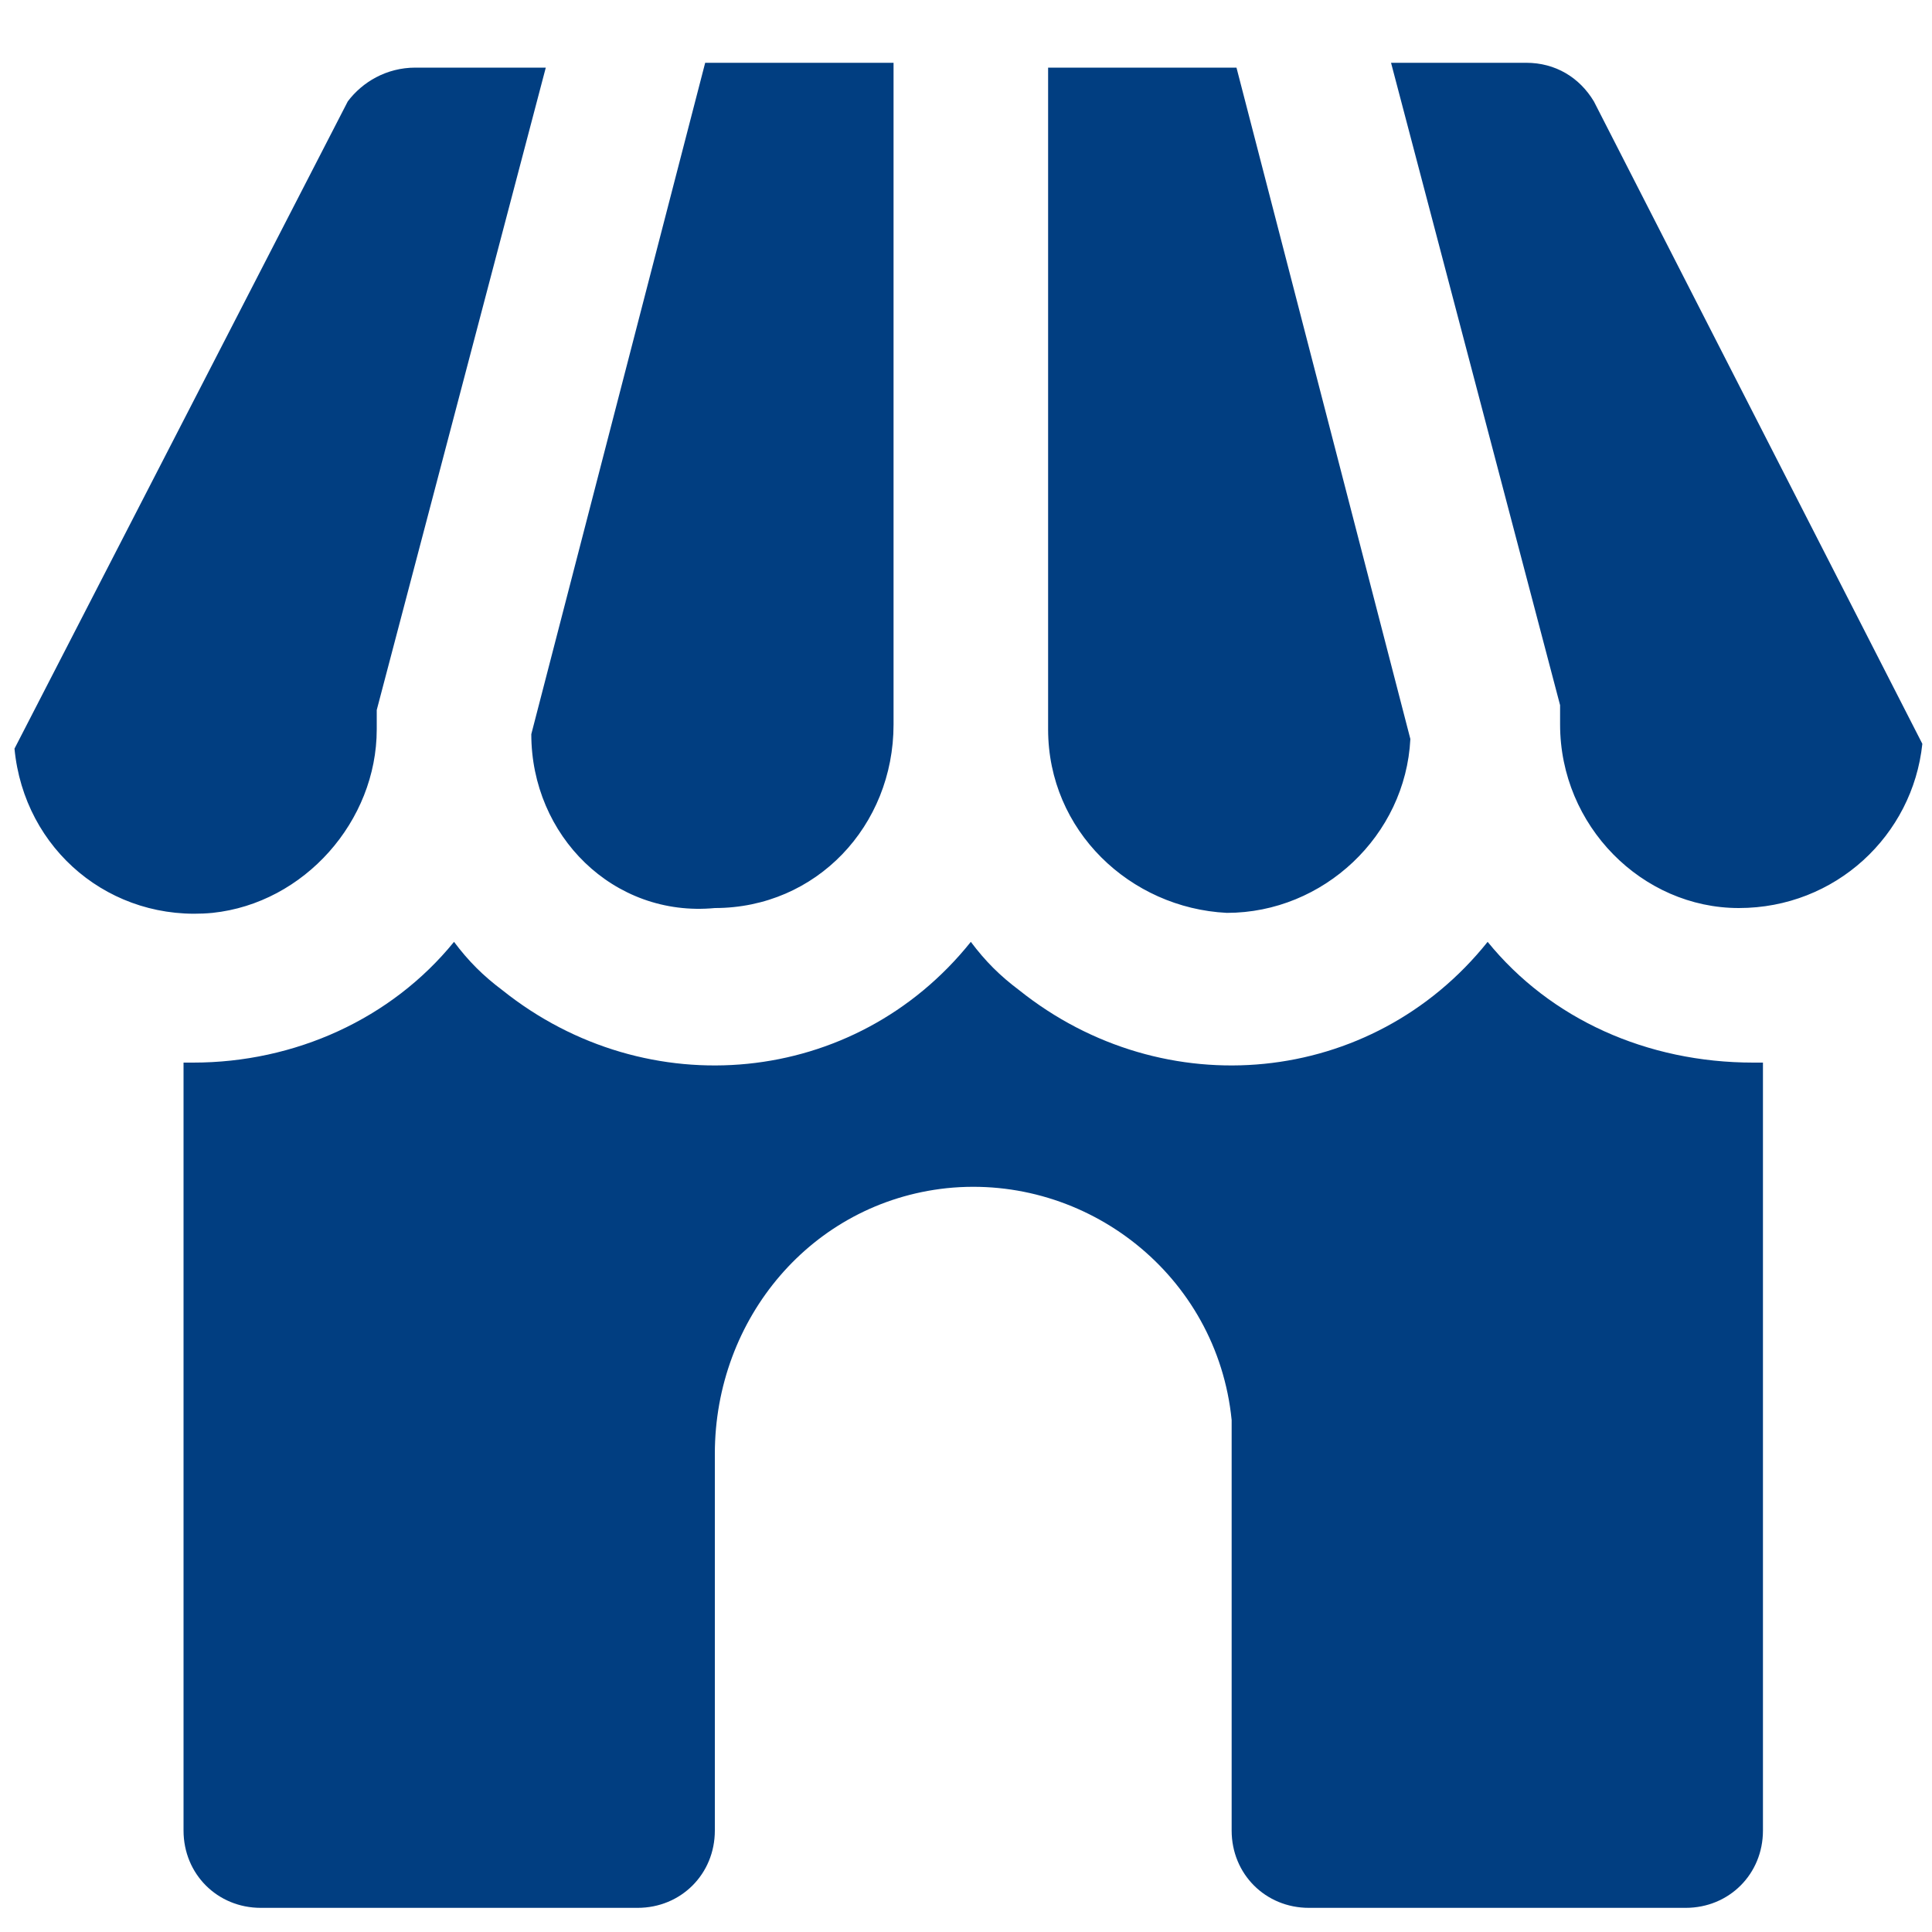 <?xml version="1.0" encoding="utf-8"?>
<!-- Generator: Adobe Illustrator 28.0.0, SVG Export Plug-In . SVG Version: 6.00 Build 0)  -->
<svg version="1.1" id="Layer_1" xmlns="http://www.w3.org/2000/svg" xmlns:xlink="http://www.w3.org/1999/xlink" x="0px" y="0px"
	 viewBox="0 0 40 40" style="enable-background:new 0 0 40 40;" xml:space="preserve">
<style type="text/css">
	.st0{fill:#013E81;}
</style>
<path class="st0" d="M11,15.2l3.6-13.9h3.9v13.7c0,2.1-1.6,3.8-3.7,3.8C12.7,19,11,17.3,11,15.2z M25.4,18.9c2,0,3.7-1.6,3.8-3.6
	L25.6,1.4h-3.9v13.7C21.7,17.2,23.4,18.8,25.4,18.9z M7.8,15.1c0,0,0-0.1,0-0.2c0-0.1,0-0.1,0-0.2l3.5-13.3H8.6
	C8,1.4,7.5,1.7,7.2,2.1L0.3,15.5c0.2,2.1,2,3.6,4.1,3.4C6.3,18.7,7.8,17,7.8,15.1z M30.8,19.5c-2.4,3-6.7,3.4-9.7,1
	c-0.4-0.3-0.7-0.6-1-1c-2.4,3-6.7,3.4-9.7,1c-0.4-0.3-0.7-0.6-1-1C8.1,21.1,6.1,22,4,22H3.8v15.9c0,0.9,0.7,1.6,1.6,1.6h7.8
	c0.9,0,1.6-0.7,1.6-1.6v-7.8c0-2.8,2-5.2,4.8-5.5c2.9-0.3,5.6,1.8,5.9,4.8c0,0.2,0,0.4,0,0.5v8c0,0.9,0.7,1.6,1.6,1.6h7.8
	c0.9,0,1.6-0.7,1.6-1.6V22h-0.2C34.1,22,32.1,21.1,30.8,19.5z M33,2.1c-0.3-0.5-0.8-0.8-1.4-0.8h-2.8l3.5,13.3v0.2V15
	c0,2.1,1.7,3.8,3.7,3.8c2,0,3.6-1.5,3.8-3.4L33,2.1z"/>
</svg>
